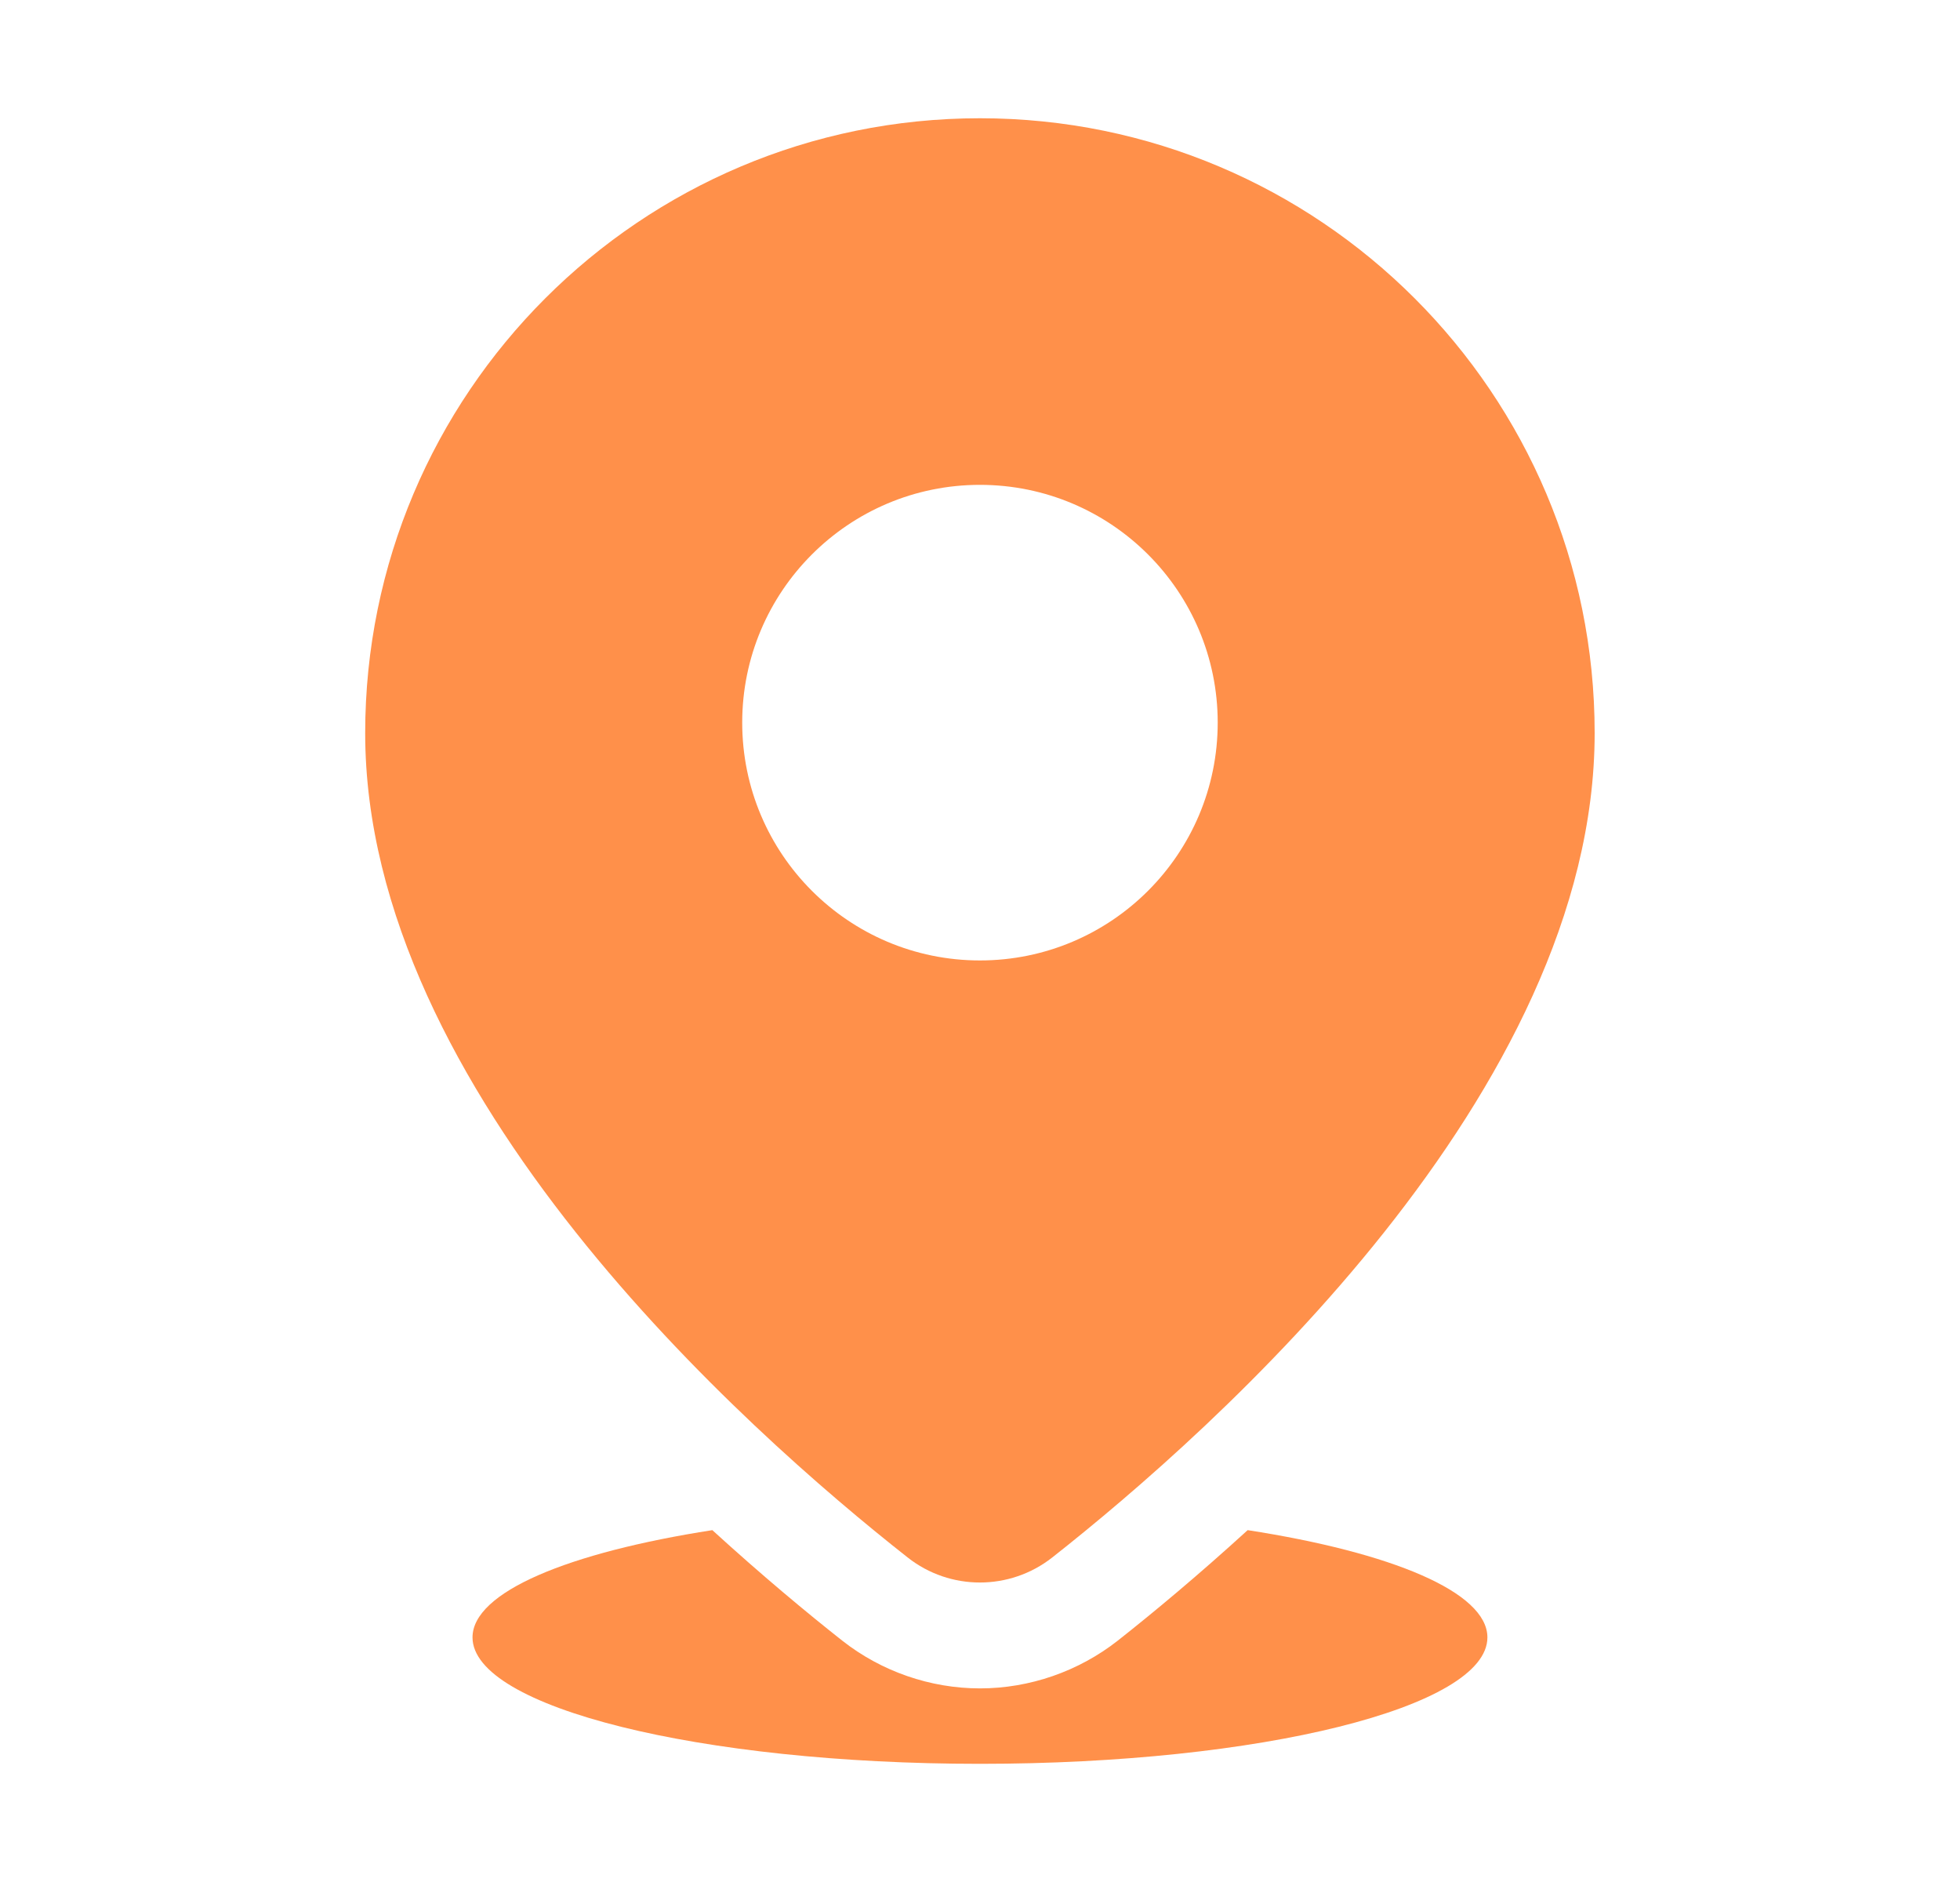 <svg width="25" height="24" viewBox="0 0 25 24" fill="none" xmlns="http://www.w3.org/2000/svg">
<path d="M12.499 1.508C8.169 1.508 4.658 5.018 4.658 9.349C4.658 13.928 9.506 18.232 11.578 19.862C12.118 20.287 12.879 20.287 13.421 19.862C15.493 18.231 20.34 13.928 20.34 9.349C20.341 5.018 16.83 1.508 12.499 1.508ZM12.499 12.248C10.825 12.248 9.467 10.89 9.467 9.215C9.467 7.541 10.825 6.183 12.499 6.183C14.174 6.183 15.532 7.541 15.532 9.215C15.532 10.89 14.174 12.248 12.499 12.248Z" fill="#FF904A"/>
<path d="M15.914 19.513C15.286 20.086 14.709 20.566 14.256 20.923C13.757 21.314 13.134 21.531 12.5 21.531C11.866 21.531 11.243 21.315 10.744 20.923C10.291 20.566 9.714 20.086 9.086 19.513C7.251 19.798 6.027 20.302 6.027 20.881C6.027 21.771 8.925 22.493 12.5 22.493C16.074 22.493 18.972 21.772 18.972 20.881C18.972 20.302 17.748 19.797 15.914 19.513Z" fill="#FF904A"/>
</svg>
